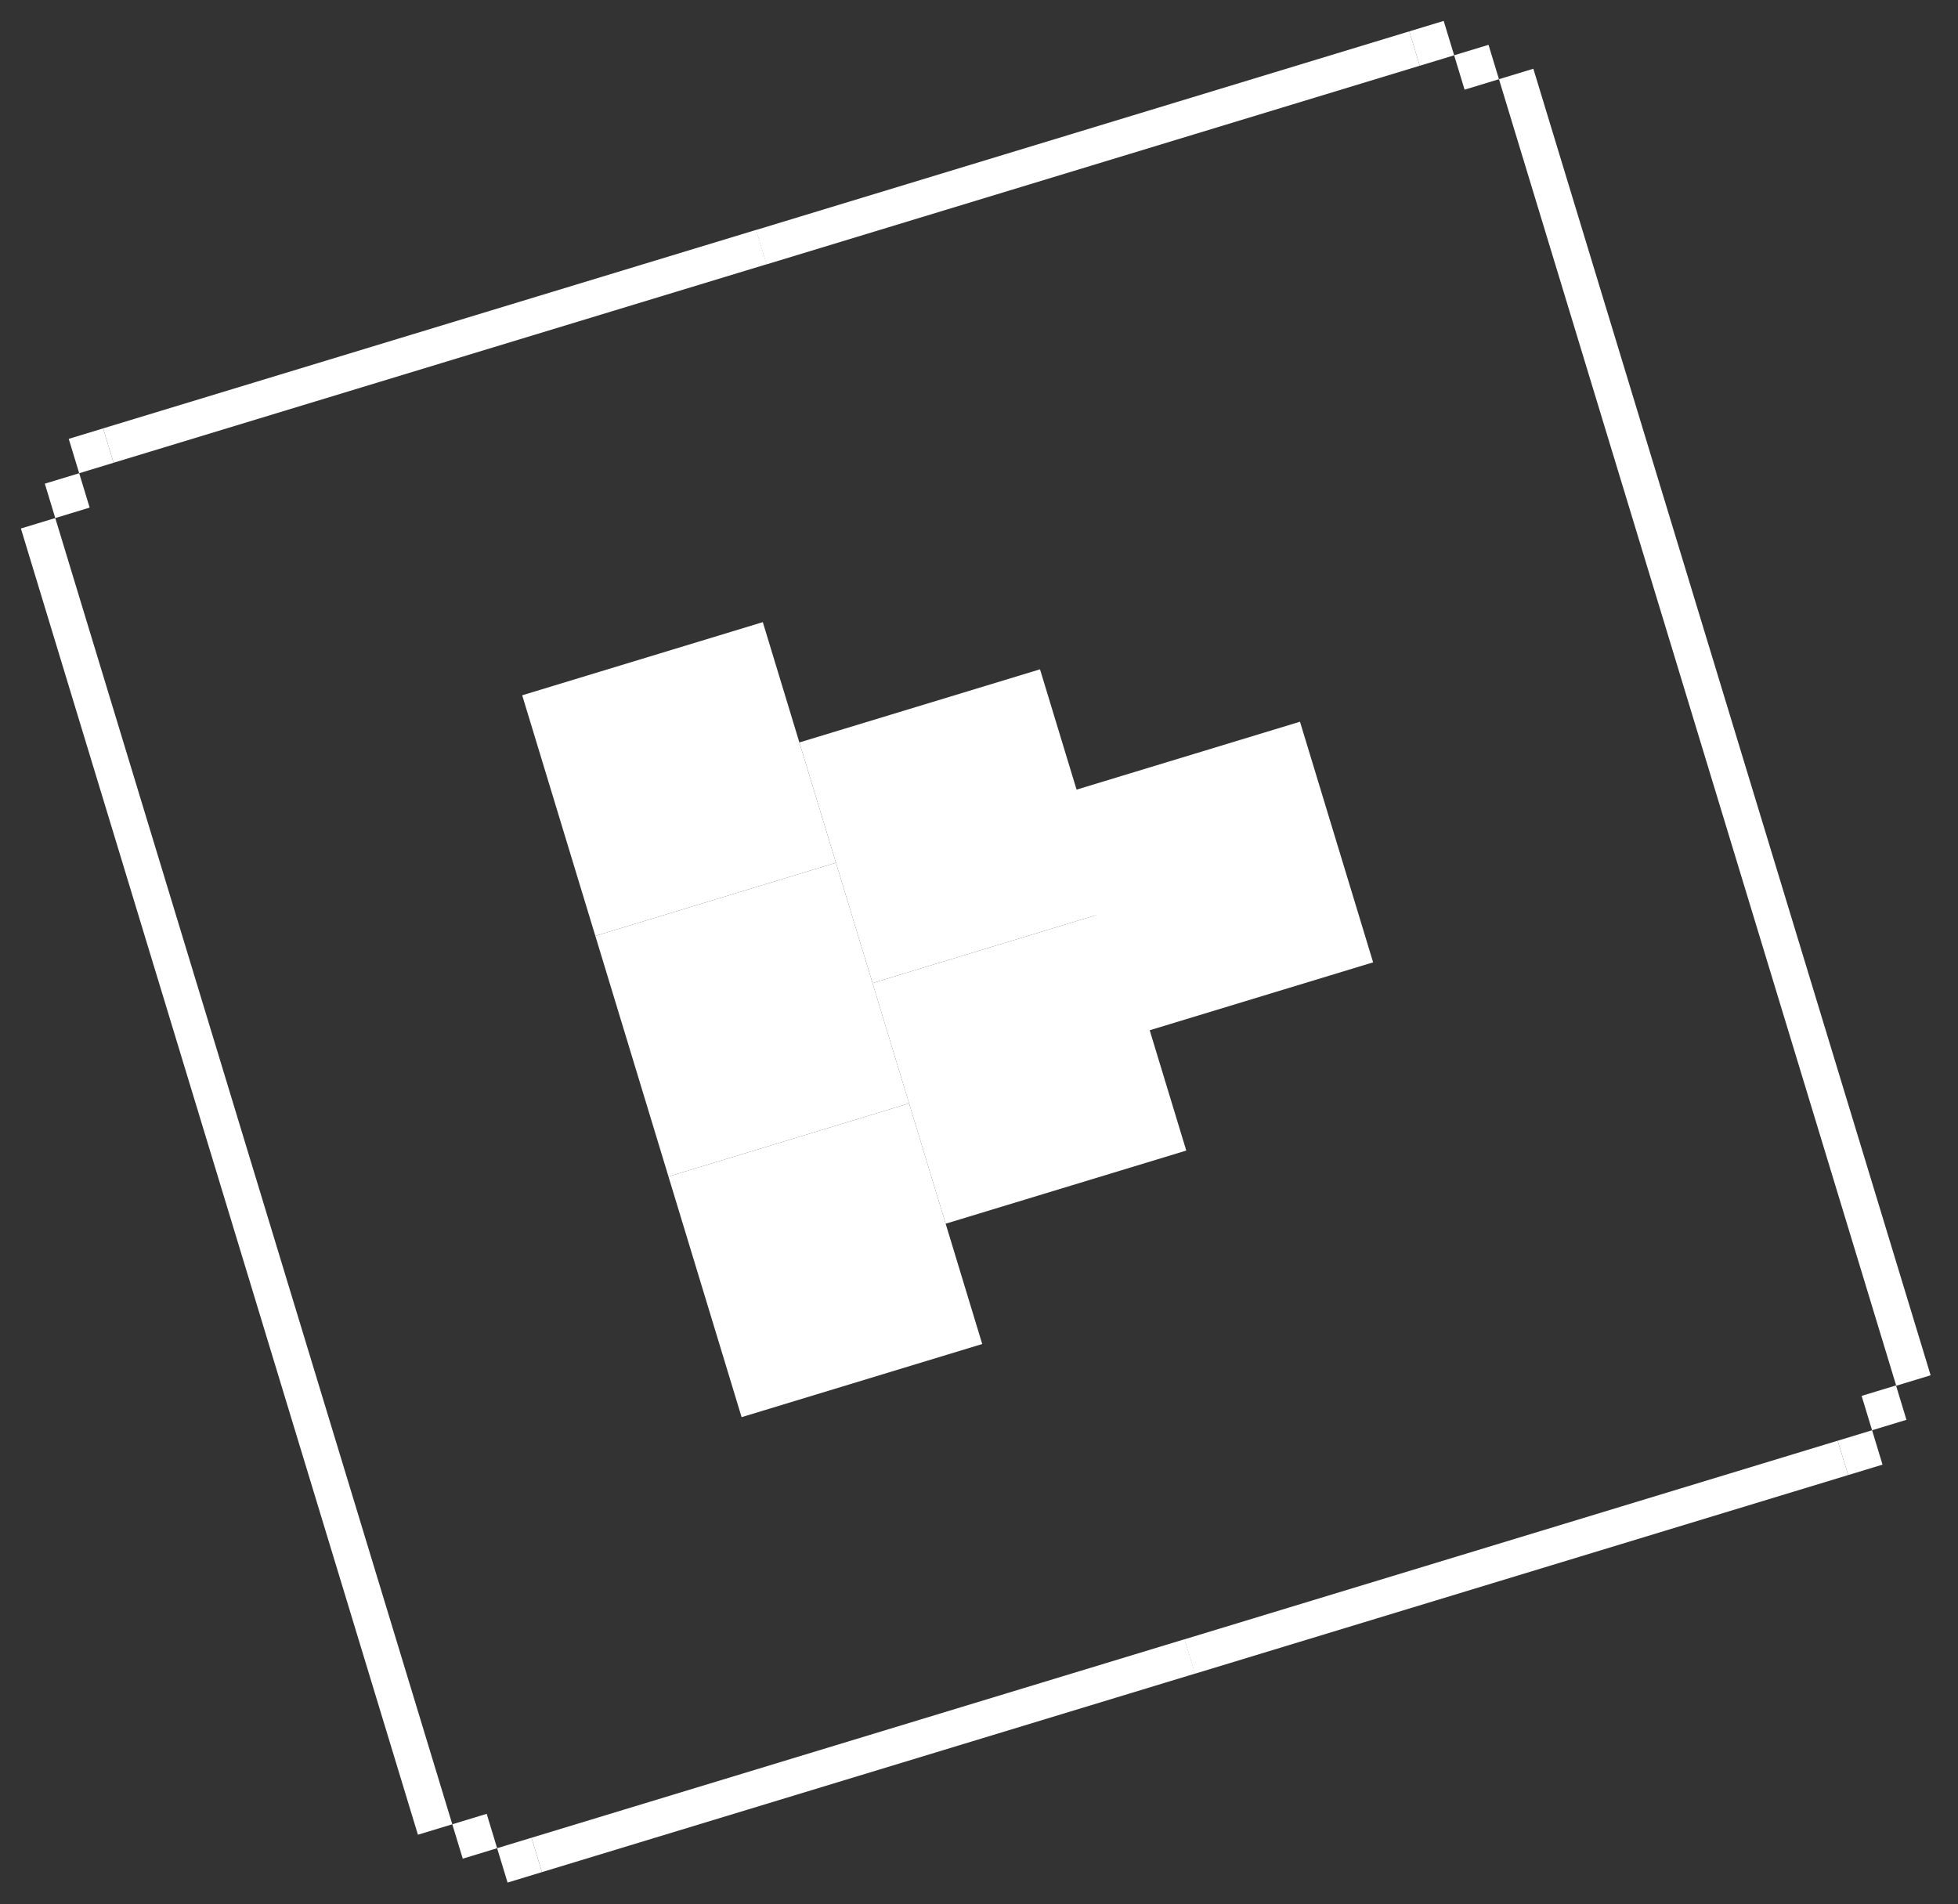 <?xml version="1.0" encoding="UTF-8"?> <svg xmlns="http://www.w3.org/2000/svg" width="109" height="106" viewBox="0 0 109 106" fill="none"><rect x="0" y="0" width="109" height="106" fill="#333333" stroke="none"/><rect x="29.07" y="38.705" width="14" height="14" transform="rotate(-16.907 29.07 38.705)" fill="white"></rect><rect x="33.142" y="52.1" width="14" height="14" transform="rotate(-16.907 33.142 52.1)" fill="white"></rect><rect x="44.501" y="41.331" width="14" height="14" transform="rotate(-16.907 44.501 41.331)" fill="white"></rect><rect x="48.572" y="54.726" width="14" height="14" transform="rotate(-16.907 48.572 54.726)" fill="white"></rect><rect x="58.974" y="44.248" width="14" height="14" transform="rotate(-16.907 58.974 44.248)" fill="white"></rect><rect x="37.213" y="65.495" width="14" height="14" transform="rotate(-16.907 37.213 65.495)" fill="white"></rect><rect x="1.163" y="29.42" width="2" height="76" transform="rotate(-16.907 1.163 29.42)" fill="white"></rect><rect width="2" height="76" transform="matrix(-0.957 0.291 0.291 0.957 85.36 3.827)" fill="white"></rect><rect x="6.322" y="25.761" width="2" height="38" transform="rotate(-106.907 6.322 25.761)" fill="white"></rect><rect width="2" height="38" transform="matrix(-0.291 -0.957 -0.957 0.291 79.037 3.659)" fill="white"></rect><rect x="30.17" y="104.217" width="2" height="38" transform="rotate(-106.907 30.17 104.217)" fill="white"></rect><rect width="2" height="38" transform="matrix(-0.291 -0.957 -0.957 0.291 102.885 82.114)" fill="white"></rect><rect x="2.495" y="26.925" width="2" height="2" transform="rotate(-16.907 2.495 26.925)" fill="white"></rect><rect width="2" height="2" transform="matrix(-0.957 0.291 0.291 0.957 82.864 2.495)" fill="white"></rect><rect width="2" height="2" transform="matrix(-0.957 0.291 0.291 0.957 29.588 102.303)" fill="white"></rect><rect x="102.303" y="80.201" width="2" height="2" transform="rotate(-16.907 102.303 80.201)" fill="white"></rect><rect x="3.827" y="24.43" width="2" height="2" transform="rotate(-16.907 3.827 24.43)" fill="white"></rect><rect width="2" height="2" transform="matrix(-0.957 0.291 0.291 0.957 80.369 1.164)" fill="white"></rect><rect width="2" height="2" transform="matrix(-0.957 0.291 0.291 0.957 27.093 100.972)" fill="white"></rect><rect x="103.635" y="77.706" width="2" height="2" transform="rotate(-16.907 103.635 77.706)" fill="white"></rect></svg> 